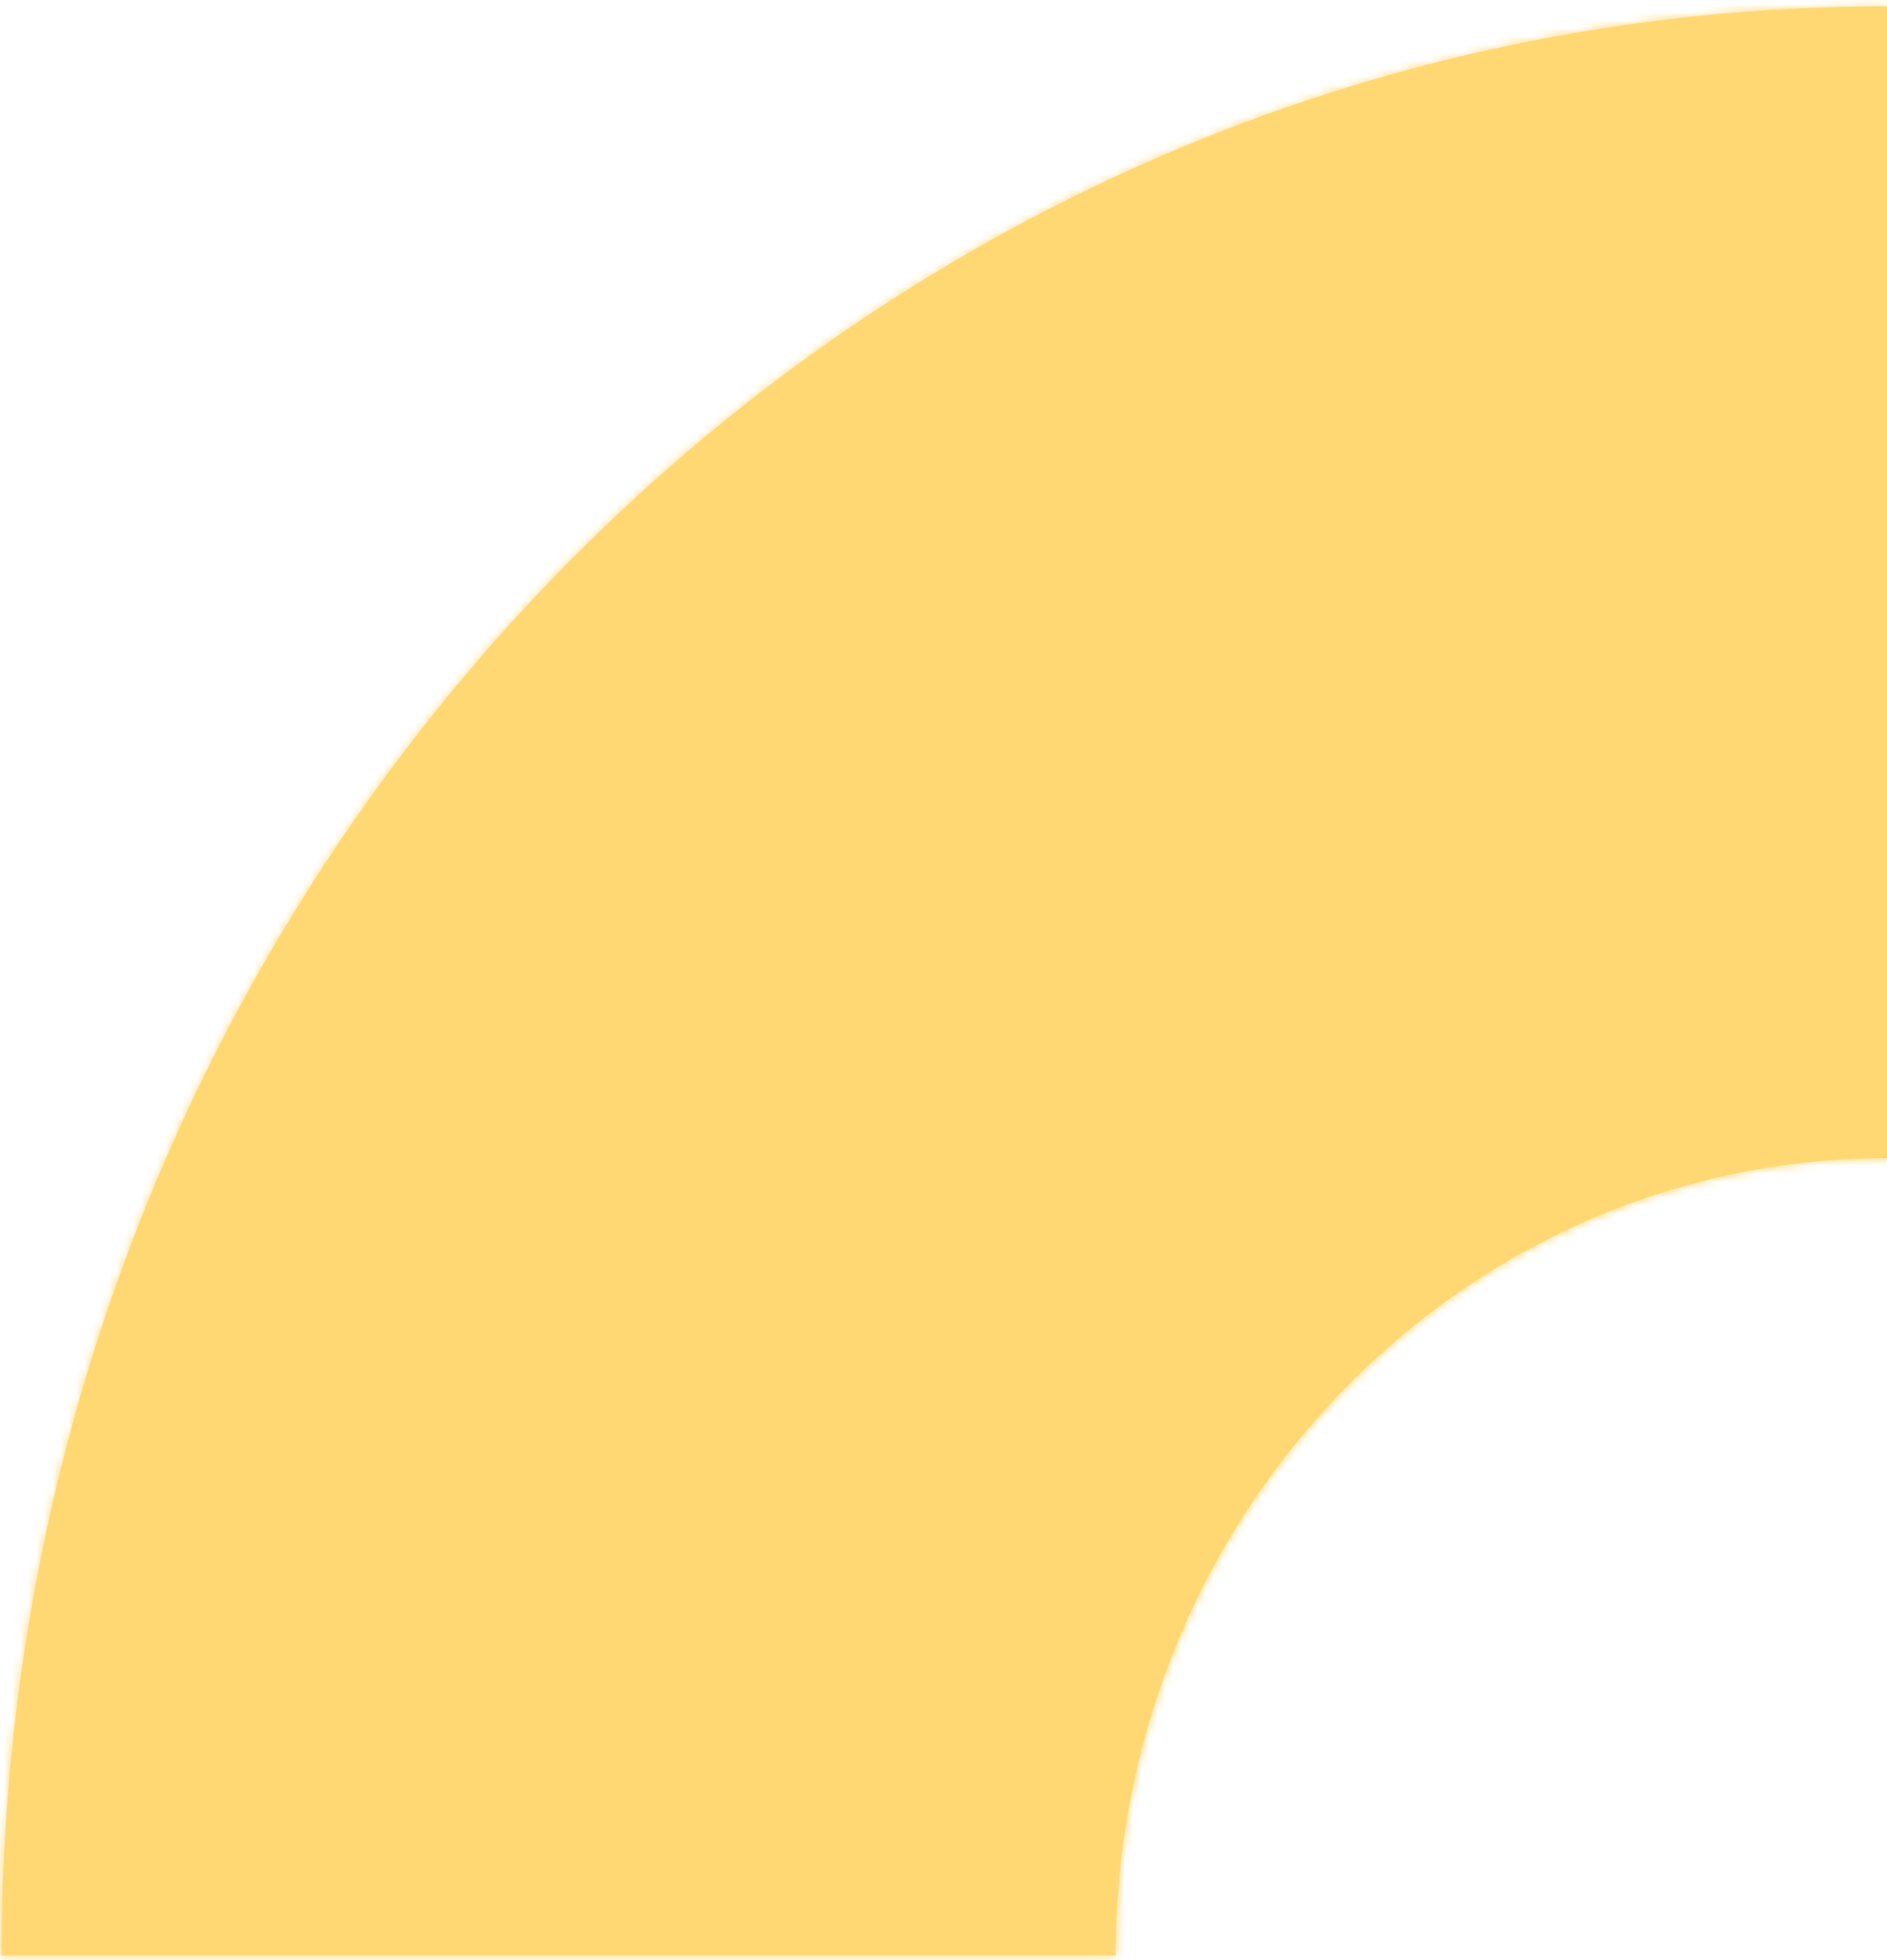 <svg width="234" height="243" viewBox="0 0 234 243" fill="none" xmlns="http://www.w3.org/2000/svg">
<mask id="path-1-inside-1_1588_4327" fill="white">
<path fill-rule="evenodd" clip-rule="evenodd" d="M0.195 242.435L138.352 242.435C138.352 187.838 181.175 143.579 234 143.579L234 0.787C104.873 0.787 0.195 108.976 0.195 242.435Z"/>
</mask>
<path fill-rule="evenodd" clip-rule="evenodd" d="M0.195 242.435L138.352 242.435C138.352 187.838 181.175 143.579 234 143.579L234 0.787C104.873 0.787 0.195 108.976 0.195 242.435Z" fill="#FFD873"/>
<path d="M0.195 242.435L-24.805 242.435L-24.805 267.435L0.195 267.435L0.195 242.435ZM138.352 242.435L138.353 267.435L163.352 267.435L163.352 242.435L138.352 242.435ZM234 143.579L234 168.579L259 168.579L259 143.579L234 143.579ZM234 0.787L259 0.787L259 -24.213L234 -24.213L234 0.787ZM0.195 267.435L138.353 267.435L138.352 217.435L0.195 217.435L0.195 267.435ZM234 118.579C166.597 118.579 113.352 174.815 113.352 242.435L163.352 242.435C163.352 200.861 195.754 168.579 234 168.579L234 118.579ZM209 0.787L209 143.579L259 143.579L259 0.787L209 0.787ZM25.195 242.435C25.195 121.999 119.451 25.787 234 25.787L234 -24.213C90.295 -24.213 -24.805 95.953 -24.805 242.435L25.195 242.435Z" fill="#FFD873" mask="url(#path-1-inside-1_1588_4327)"/>
</svg>
